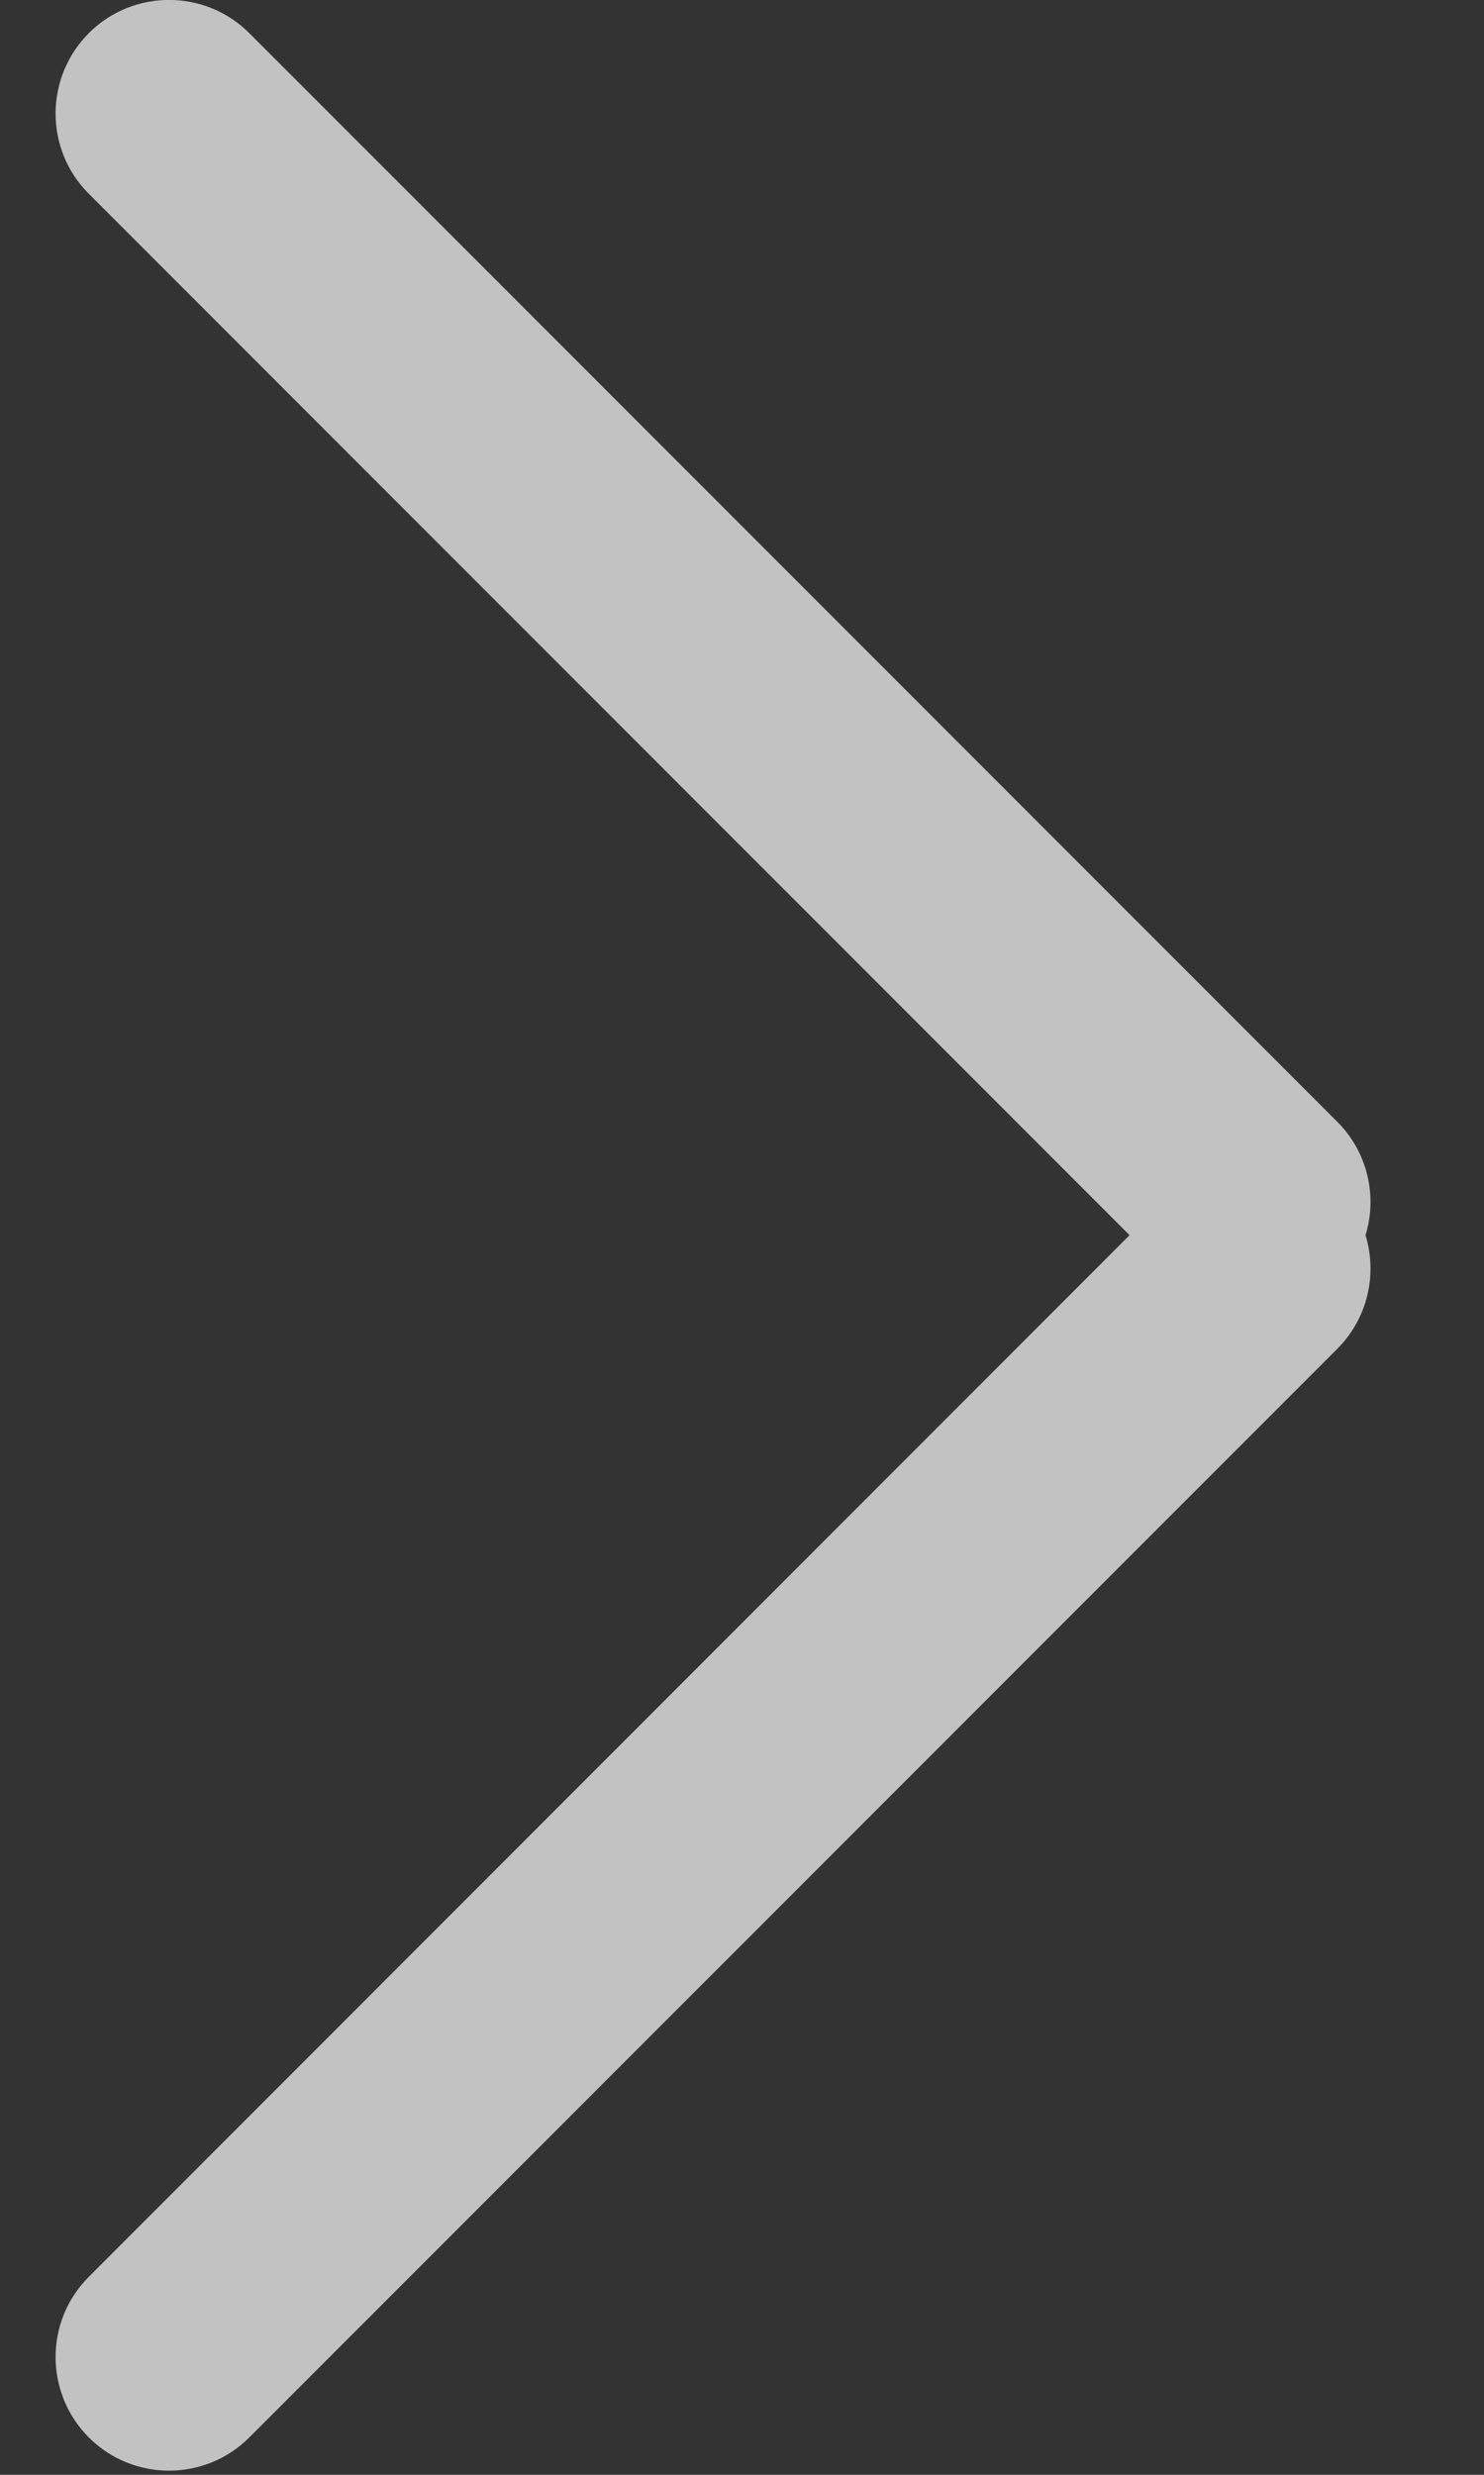 <svg width="6" height="10" viewBox="0 0 6 10" fill="none" xmlns="http://www.w3.org/2000/svg">
<rect x="0" y="0" width="6" height="10" fill="#333333" stroke="none"/>
<path fill-rule="evenodd" clip-rule="evenodd" d="M4.567 4.991L0.359 0.783C0.18 0.604 0.18 0.314 0.359 0.134C0.538 -0.045 0.829 -0.045 1.008 0.134L5.407 4.533C5.531 4.657 5.569 4.835 5.521 4.991C5.569 5.148 5.531 5.326 5.407 5.45L1.008 9.849C0.829 10.028 0.538 10.028 0.359 9.849C0.18 9.669 0.18 9.379 0.359 9.2L4.567 4.991Z" fill="white" fill-opacity="0.7"/>
</svg>
